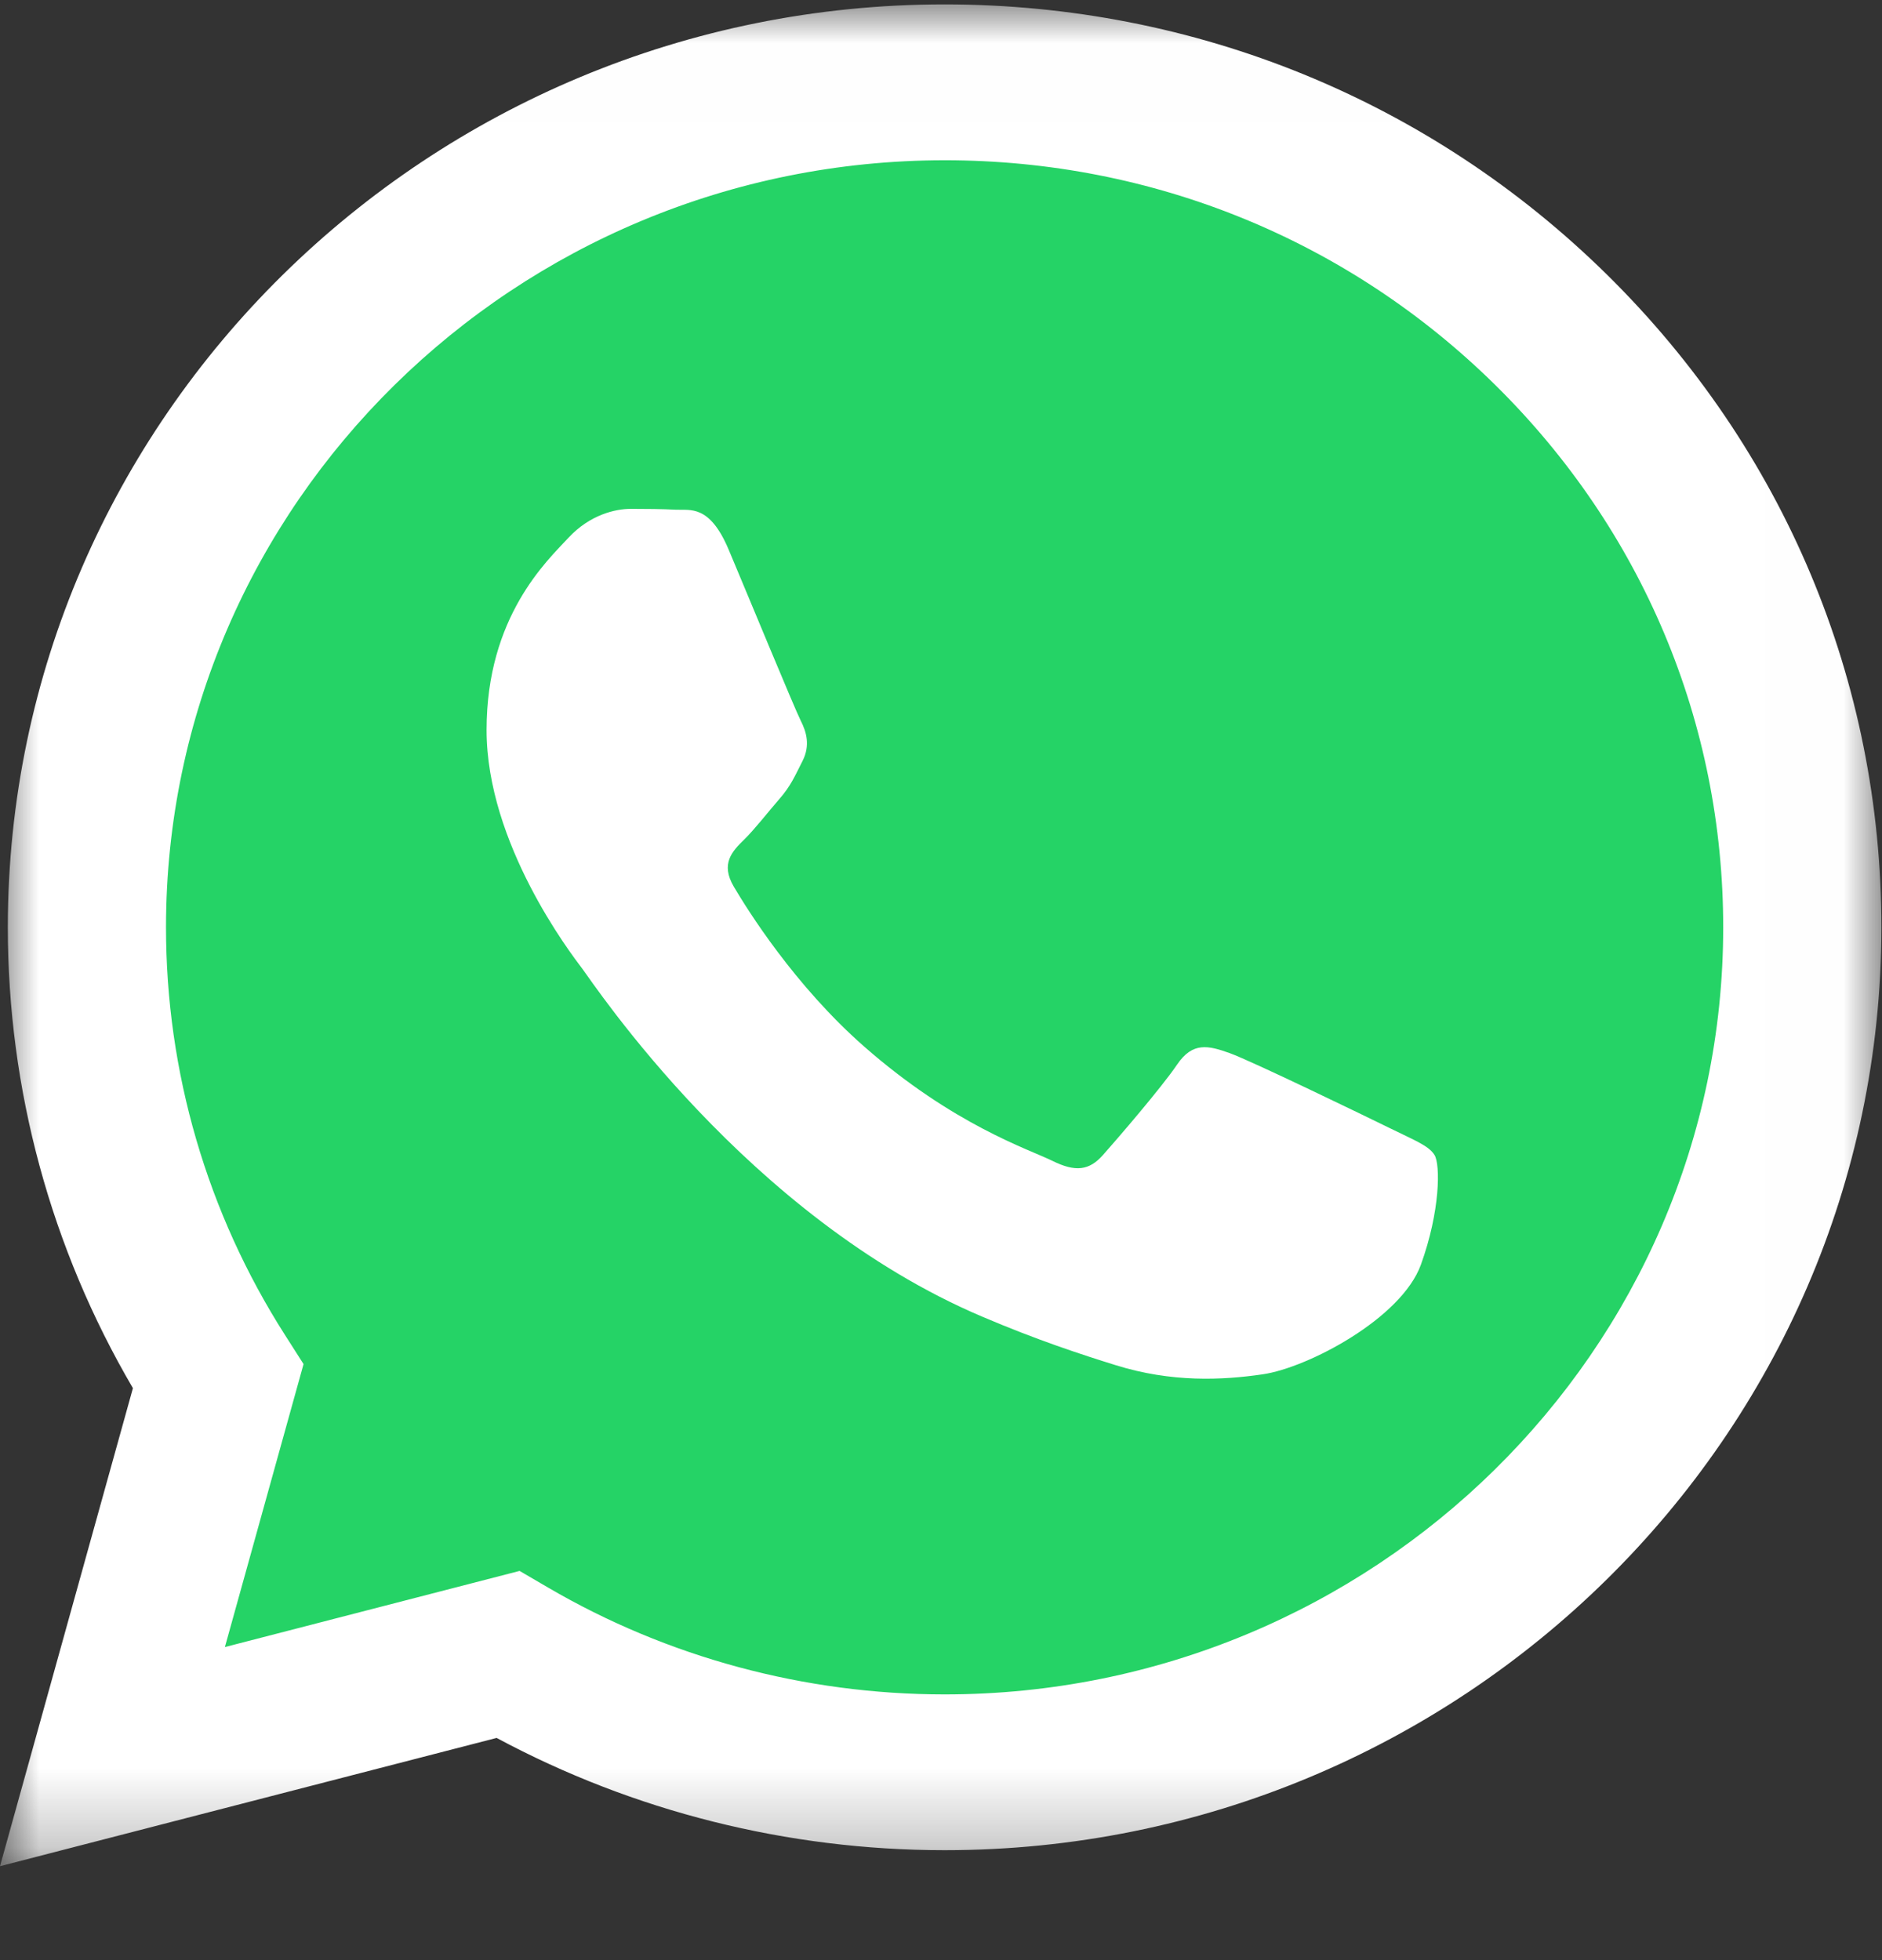 <?xml version="1.0" encoding="UTF-8"?>
<svg width="24px" height="25px" viewBox="0 0 24 25" version="1.1" xmlns="http://www.w3.org/2000/svg" xmlns:xlink="http://www.w3.org/1999/xlink">
    <rect x="0" y="0" width="24" height="25" fill="#333333" stroke="none"/>
    <title>Group 8 Copy</title>
    <defs>
        <polygon id="path-1" points="0 0.007 23.992 0.007 23.992 23.753 0 23.753"></polygon>
    </defs>
    <g id="DESKTOP" stroke="none" stroke-width="1" fill="none" fill-rule="evenodd">
        <g id="Desktop-HD" transform="translate(-1403, -149)">
            <g id="Group-8-Copy" transform="translate(1403, 149)">
                <g id="Group-3" transform="translate(0, 0.049)">
                    <mask id="mask-2" fill="white">
                        <use xlink:href="#path-1"></use>
                    </mask>
                    <g id="Clip-2"></g>
                    <path d="M20.497,3.458 C18.241,1.234 15.242,0.008 12.046,0.007 C5.462,0.007 0.103,5.285 0.1,11.773 C0.099,13.847 0.649,15.871 1.695,17.656 L-1.14558473e-05,23.753 L6.333,22.117 C8.078,23.054 10.042,23.548 12.041,23.549 L12.046,23.549 L12.046,23.549 C18.63,23.549 23.989,18.27 23.992,11.782 C23.993,8.638 22.752,5.682 20.497,3.458" id="Fill-1" fill="#FFFFFF" mask="url(#mask-2)"></path>
                </g>
                <path d="M12.046,21.611 L12.042,21.611 C10.261,21.61 8.513,21.139 6.989,20.248 L6.626,20.036 L2.868,21.007 L3.871,17.398 L3.635,17.028 C2.641,15.471 2.116,13.671 2.117,11.823 C2.119,6.431 6.573,2.044 12.05,2.044 C14.702,2.045 17.195,3.063 19.07,4.912 C20.944,6.761 21.976,9.218 21.975,11.831 C21.973,17.224 17.519,21.611 12.046,21.611" id="Fill-4" fill="#25D366"></path>
                <path d="M17.722,14.388 C17.423,14.241 15.956,13.53 15.682,13.432 C15.408,13.334 15.209,13.285 15.01,13.579 C14.811,13.873 14.239,14.536 14.065,14.732 C13.891,14.928 13.717,14.953 13.419,14.805 C13.12,14.658 12.158,14.348 11.018,13.346 C10.131,12.566 9.532,11.604 9.358,11.309 C9.184,11.015 9.339,10.856 9.489,10.709 C9.623,10.578 9.787,10.366 9.936,10.194 C10.086,10.023 10.135,9.9 10.235,9.704 C10.334,9.507 10.285,9.336 10.21,9.189 C10.135,9.041 9.538,7.594 9.29,7.005 C9.047,6.432 8.801,6.51 8.618,6.501 C8.444,6.492 8.245,6.49 8.046,6.49 C7.847,6.49 7.524,6.564 7.25,6.858 C6.976,7.153 6.205,7.864 6.205,9.311 C6.205,10.758 7.275,12.156 7.424,12.353 C7.573,12.549 9.529,15.519 12.523,16.792 C13.235,17.095 13.791,17.276 14.225,17.411 C14.94,17.635 15.59,17.604 16.105,17.528 C16.678,17.444 17.871,16.817 18.12,16.13 C18.368,15.443 18.368,14.854 18.294,14.732 C18.219,14.609 18.02,14.536 17.722,14.388" id="Fill-6" fill="#FFFFFF"></path>
            </g>
        </g>
    </g>
</svg>